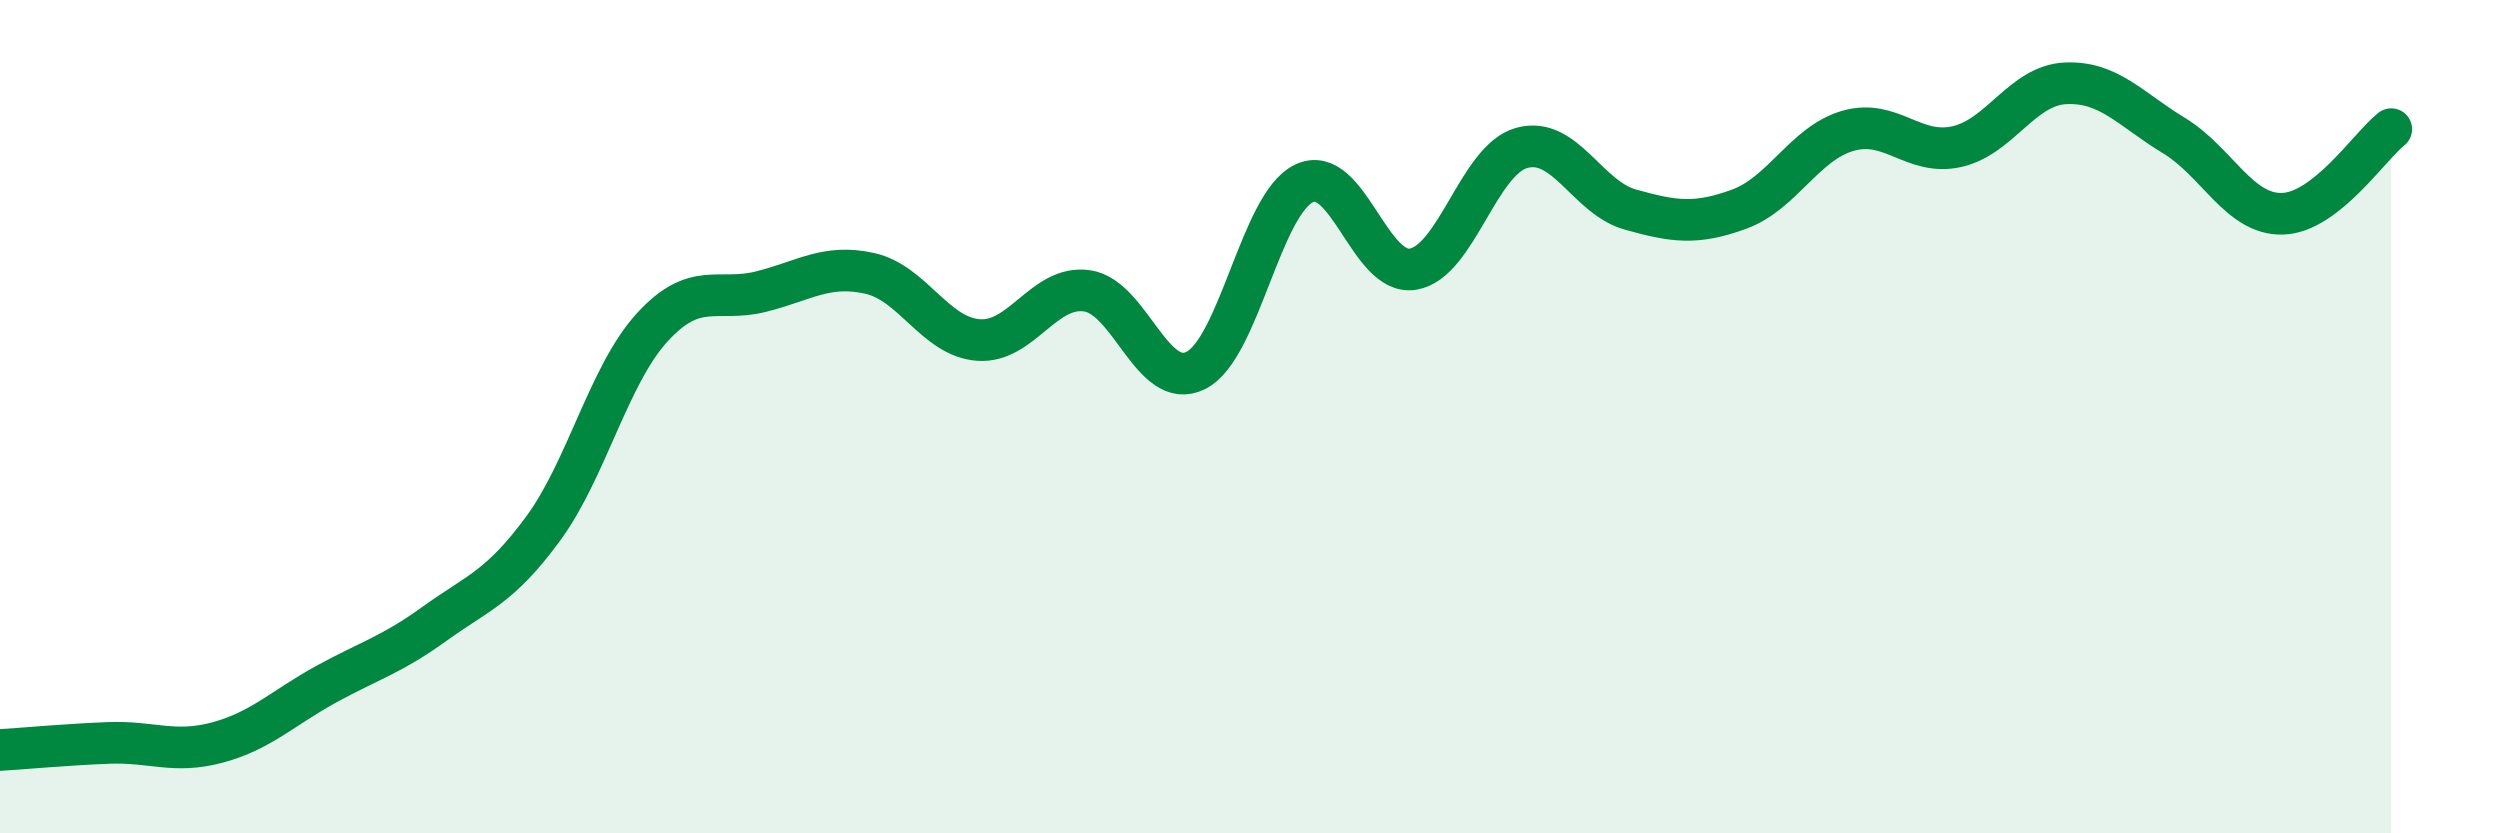 
    <svg width="60" height="20" viewBox="0 0 60 20" xmlns="http://www.w3.org/2000/svg">
      <path
        d="M 0,18 C 0.52,17.97 1.57,17.87 2.61,17.83 C 3.65,17.79 4.18,18.1 5.22,17.82 C 6.26,17.54 6.79,16.99 7.83,16.42 C 8.87,15.85 9.39,15.72 10.43,14.97 C 11.47,14.22 12,14.1 13.04,12.68 C 14.08,11.26 14.61,9 15.65,7.86 C 16.69,6.72 17.22,7.26 18.26,7 C 19.3,6.74 19.83,6.33 20.87,6.56 C 21.91,6.79 22.44,8.08 23.48,8.16 C 24.52,8.24 25.05,6.83 26.09,6.98 C 27.13,7.13 27.66,9.41 28.7,8.89 C 29.74,8.37 30.26,4.89 31.3,4.4 C 32.34,3.91 32.87,6.63 33.91,6.46 C 34.95,6.29 35.48,3.84 36.52,3.55 C 37.56,3.26 38.09,4.74 39.13,5.03 C 40.17,5.32 40.7,5.4 41.74,5.02 C 42.78,4.64 43.31,3.44 44.35,3.14 C 45.39,2.84 45.92,3.75 46.96,3.52 C 48,3.29 48.53,2.05 49.57,2 C 50.61,1.95 51.13,2.62 52.17,3.25 C 53.21,3.88 53.74,5.16 54.78,5.13 C 55.82,5.1 56.87,3.51 57.39,3.1L57.39 20L0 20Z"
        fill="#008740"
        opacity="0.1"
        stroke-linecap="round"
        stroke-linejoin="round"
      />
      <path
        d="M 0,18 C 0.52,17.97 1.57,17.87 2.61,17.83 C 3.65,17.79 4.18,18.1 5.22,17.82 C 6.26,17.54 6.79,16.99 7.83,16.42 C 8.87,15.85 9.39,15.72 10.43,14.97 C 11.47,14.22 12,14.1 13.04,12.68 C 14.08,11.26 14.61,9 15.65,7.86 C 16.69,6.72 17.22,7.26 18.26,7 C 19.3,6.74 19.83,6.33 20.87,6.56 C 21.91,6.79 22.44,8.08 23.48,8.16 C 24.52,8.24 25.05,6.83 26.09,6.98 C 27.13,7.13 27.66,9.41 28.7,8.89 C 29.74,8.37 30.26,4.89 31.3,4.4 C 32.34,3.91 32.87,6.63 33.91,6.46 C 34.95,6.29 35.48,3.84 36.52,3.55 C 37.56,3.26 38.09,4.74 39.13,5.03 C 40.17,5.32 40.7,5.4 41.74,5.02 C 42.78,4.64 43.31,3.44 44.35,3.14 C 45.39,2.84 45.92,3.75 46.96,3.52 C 48,3.29 48.53,2.05 49.57,2 C 50.61,1.95 51.13,2.62 52.17,3.25 C 53.21,3.88 53.74,5.16 54.78,5.13 C 55.82,5.1 56.87,3.51 57.39,3.1"
        stroke="#008740"
        stroke-width="1"
        fill="none"
        stroke-linecap="round"
        stroke-linejoin="round"
      />
    </svg>
  